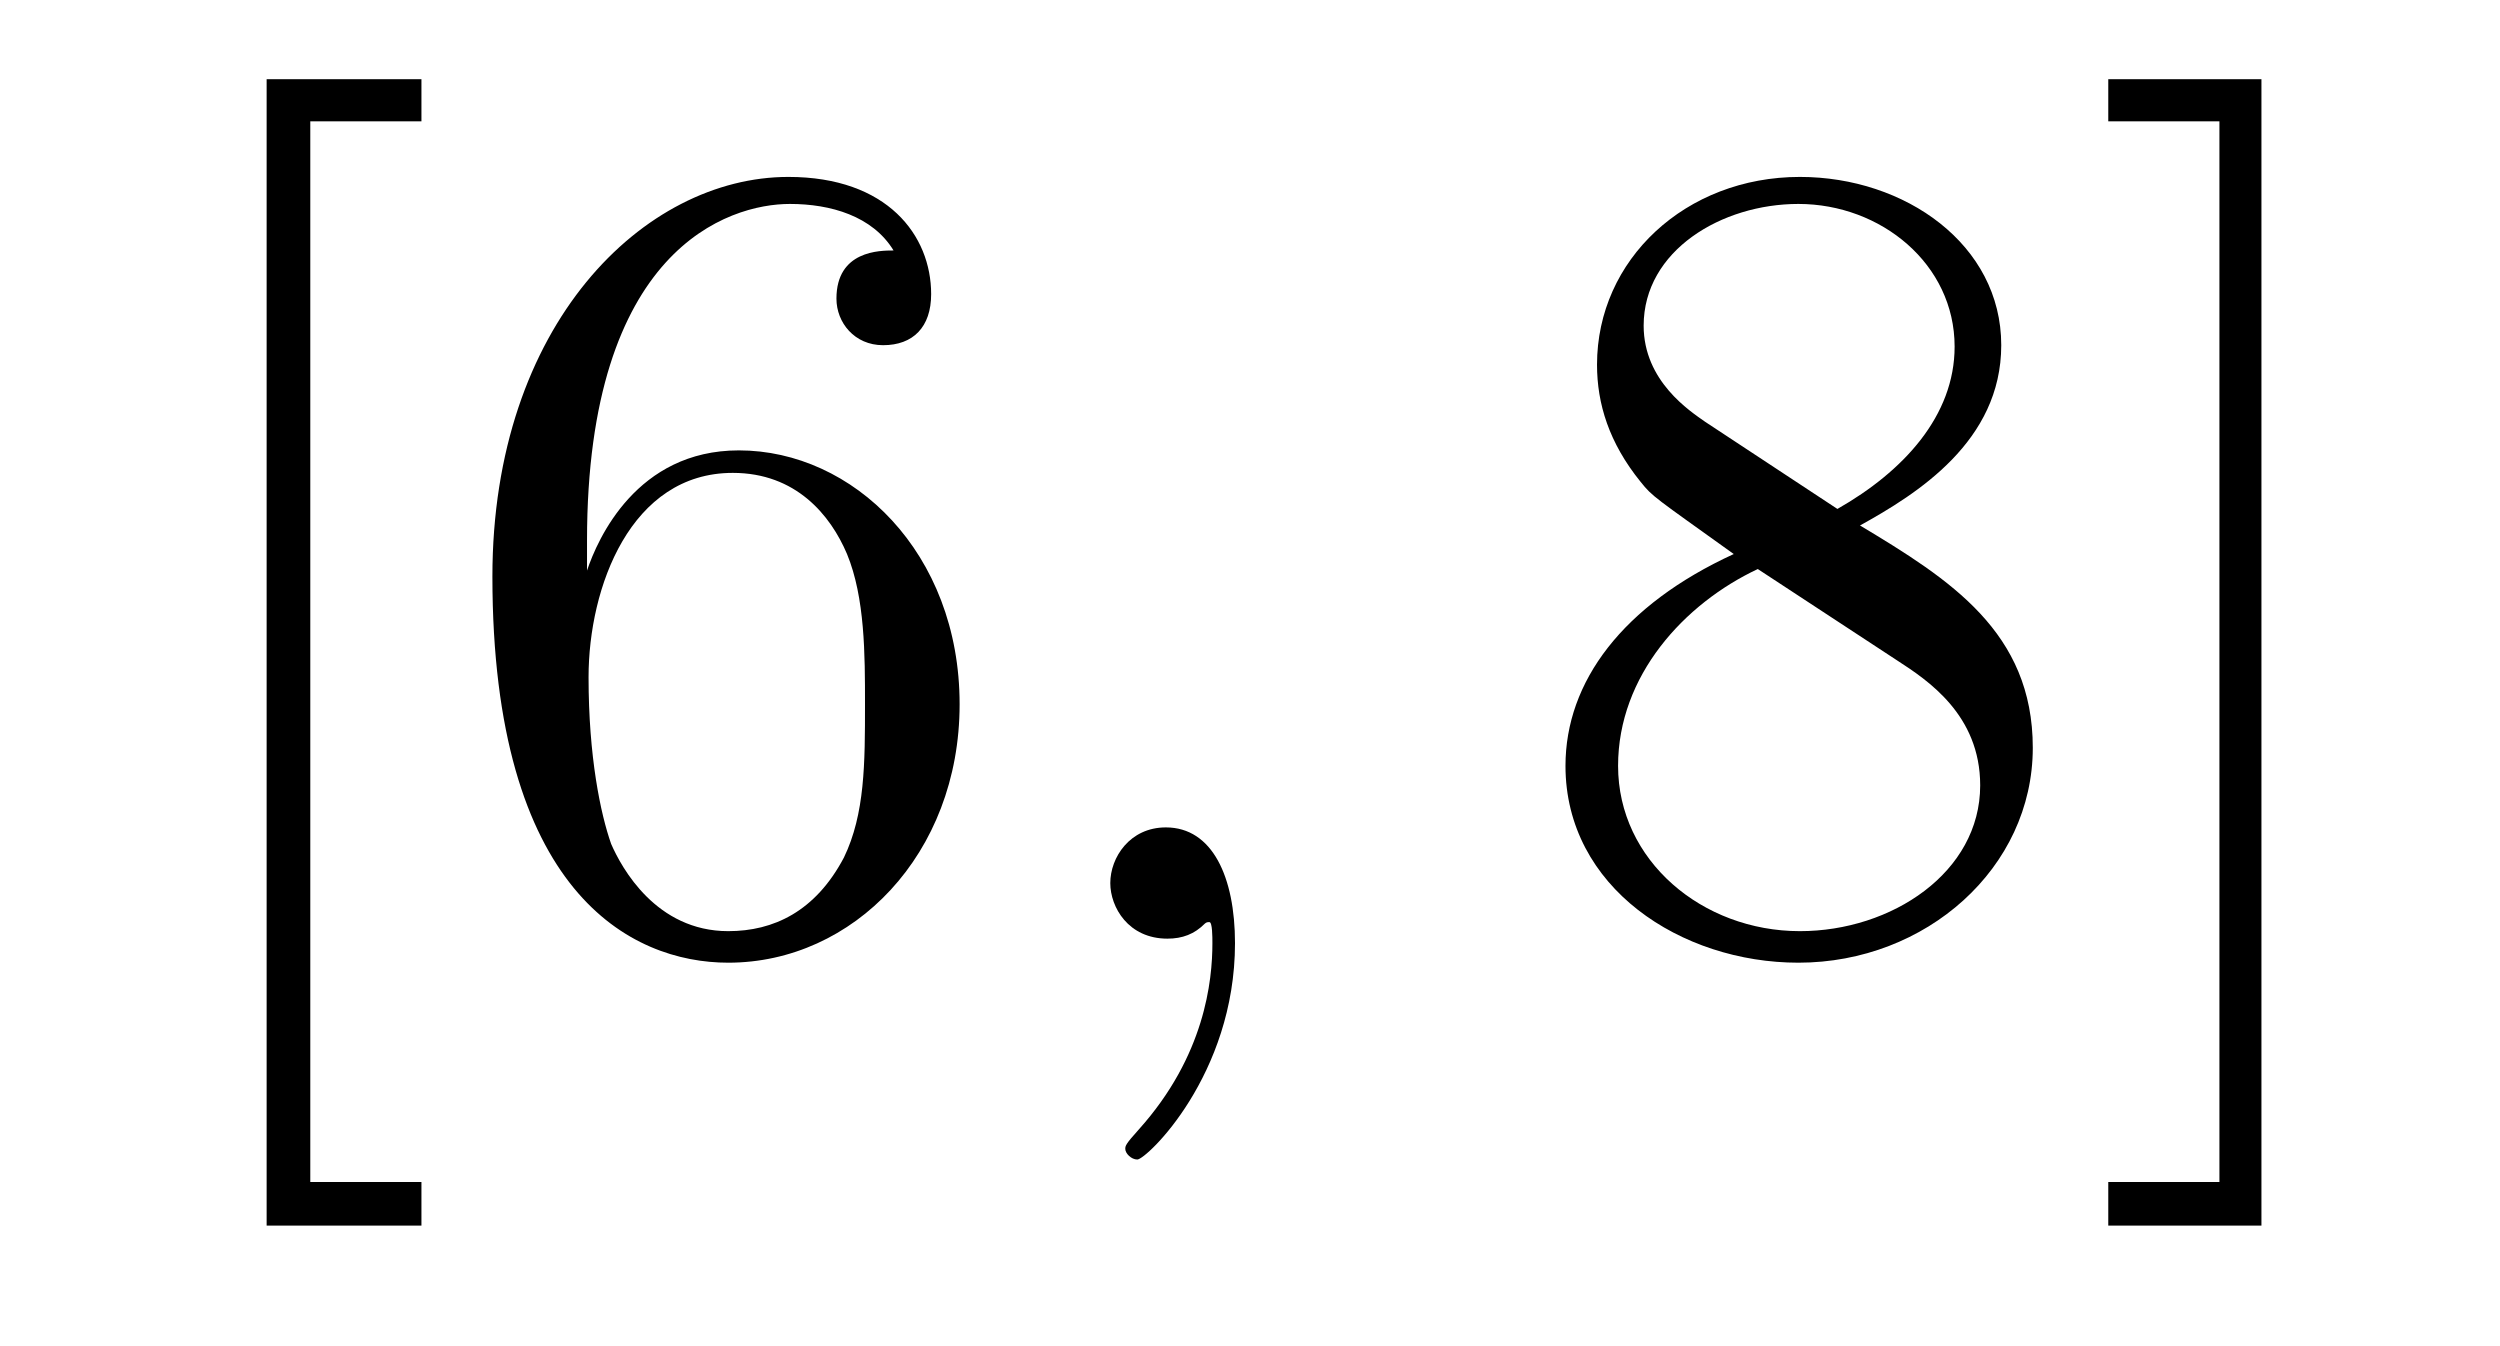<?xml version='1.0'?>
<!-- This file was generated by dvisvgm 1.9.2 -->
<svg height='14pt' version='1.1' viewBox='0 -14 26 14' width='26pt' xmlns='http://www.w3.org/2000/svg' xmlns:xlink='http://www.w3.org/1999/xlink'>
<g id='page1'>
<g transform='matrix(1 0 0 1 -127 650)'>
<path d='M131.383 -651.254V-651.707H130.227V-662.738H131.383V-663.176H129.773V-651.254H131.383ZM133.105 -658.379C133.105 -661.41 134.574 -661.879 135.215 -661.879C135.637 -661.879 136.074 -661.754 136.293 -661.395C136.152 -661.395 135.699 -661.395 135.699 -660.894C135.699 -660.645 135.887 -660.41 136.184 -660.41C136.496 -660.41 136.684 -660.598 136.684 -660.941C136.684 -661.551 136.23 -662.16 135.199 -662.16C133.699 -662.16 132.121 -660.629 132.121 -658.004C132.121 -654.723 133.559 -653.988 134.574 -653.988C135.871 -653.988 136.98 -655.113 136.98 -656.676C136.98 -658.254 135.871 -659.316 134.684 -659.316C133.621 -659.316 133.215 -658.395 133.105 -658.066V-658.379ZM134.574 -654.316C133.824 -654.316 133.465 -654.973 133.356 -655.223C133.246 -655.535 133.121 -656.129 133.121 -656.957C133.121 -657.894 133.559 -659.082 134.621 -659.082C135.277 -659.082 135.637 -658.644 135.809 -658.238C135.996 -657.785 135.996 -657.191 135.996 -656.676C135.996 -656.066 135.996 -655.535 135.777 -655.082C135.48 -654.519 135.043 -654.316 134.574 -654.316ZM137.516 -654.238' fill-rule='evenodd'/>
<path d='M139.844 -654.191C139.844 -654.879 139.609 -655.395 139.125 -655.395C138.75 -655.395 138.547 -655.082 138.547 -654.816C138.547 -654.566 138.734 -654.238 139.141 -654.238C139.297 -654.238 139.422 -654.285 139.531 -654.395C139.547 -654.41 139.563 -654.41 139.578 -654.41C139.609 -654.41 139.609 -654.254 139.609 -654.191C139.609 -653.801 139.531 -653.019 138.844 -652.254C138.703 -652.098 138.703 -652.082 138.703 -652.051C138.703 -652.004 138.766 -651.941 138.828 -651.941C138.922 -651.941 139.844 -652.816 139.844 -654.191ZM140.754 -654.238' fill-rule='evenodd'/>
<path d='M146.344 -658.535C146.937 -658.863 147.813 -659.41 147.813 -660.41C147.813 -661.457 146.813 -662.16 145.719 -662.16C144.531 -662.16 143.609 -661.301 143.609 -660.207C143.609 -659.801 143.734 -659.394 144.063 -658.988C144.188 -658.832 144.203 -658.832 145.031 -658.238C143.875 -657.707 143.281 -656.91 143.281 -656.035C143.281 -654.77 144.484 -653.988 145.703 -653.988C147.031 -653.988 148.141 -654.973 148.141 -656.223C148.141 -657.426 147.281 -657.973 146.344 -658.535ZM144.734 -659.613C144.578 -659.723 144.094 -660.035 144.094 -660.613C144.094 -661.395 144.906 -661.879 145.703 -661.879C146.562 -661.879 147.328 -661.254 147.328 -660.395C147.328 -659.676 146.797 -659.098 146.109 -658.707L144.734 -659.613ZM145.281 -658.082L146.734 -657.129C147.047 -656.926 147.594 -656.566 147.594 -655.832C147.594 -654.926 146.672 -654.316 145.719 -654.316C144.703 -654.316 143.828 -655.051 143.828 -656.035C143.828 -656.973 144.516 -657.723 145.281 -658.082ZM150.519 -663.176H148.926V-662.738H150.082V-651.707H148.926V-651.254H150.519V-663.176ZM151.914 -654.238' fill-rule='evenodd'/>
</g>
</g>
</svg>
